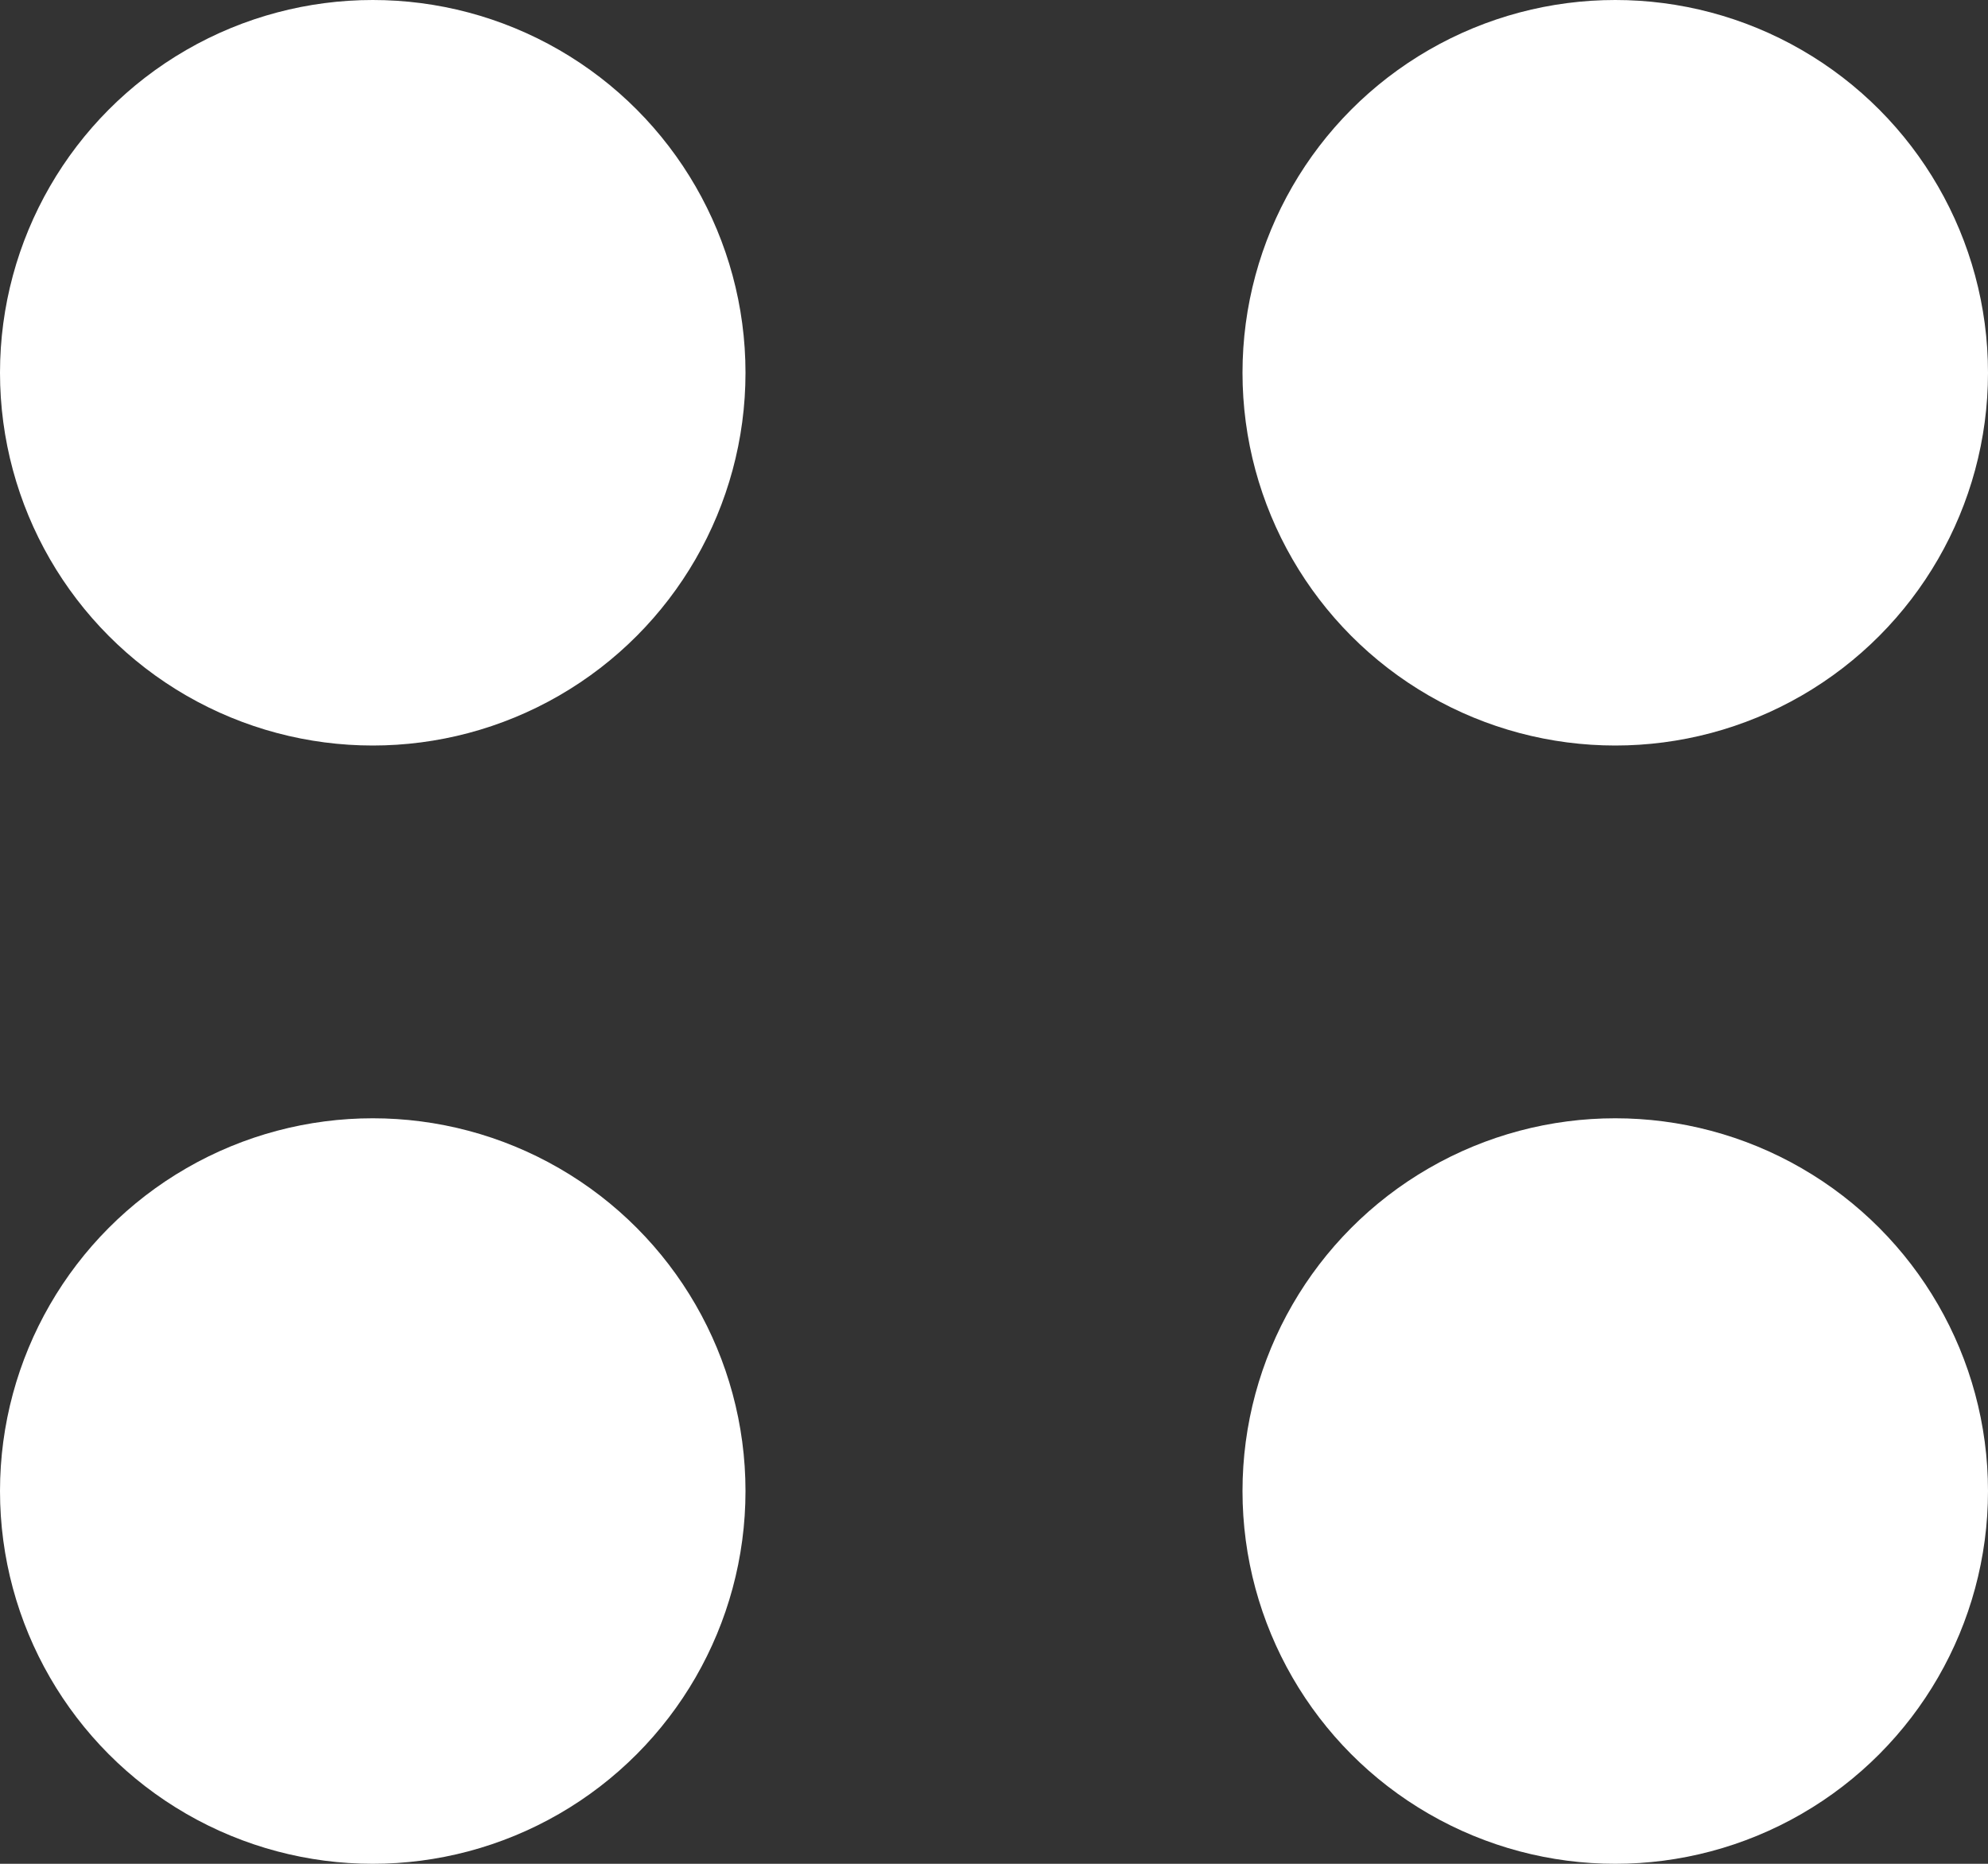 <svg xmlns="http://www.w3.org/2000/svg" width="32" height="30" viewBox="0 0 32 30">
    <rect x="0" y="0" width="32" height="30" fill="#333333" stroke="none"/>
    <defs>
        <style>
            .cls-1{fill:none}.cls-2{clip-path:url(#clip-path)}.cls-3{fill:#fff}
        </style>
        <clipPath id="clip-path">
            <path d="M0 0h32v30H0z" class="cls-1"/>
        </clipPath>
    </defs>
    <g id="hamburger" class="cls-2">
        <circle id="Ellipse_22" cx="6" cy="6" r="6" class="cls-3" data-name="Ellipse 22" transform="translate(20)"/>
        <circle id="Ellipse_25" cx="6" cy="6" r="6" class="cls-3" data-name="Ellipse 25" transform="translate(20 18)"/>
        <circle id="Ellipse_23" cx="6" cy="6" r="6" class="cls-3" data-name="Ellipse 23"/>
        <circle id="Ellipse_24" cx="6" cy="6" r="6" class="cls-3" data-name="Ellipse 24" transform="translate(0 18)"/>
    </g>
</svg>
